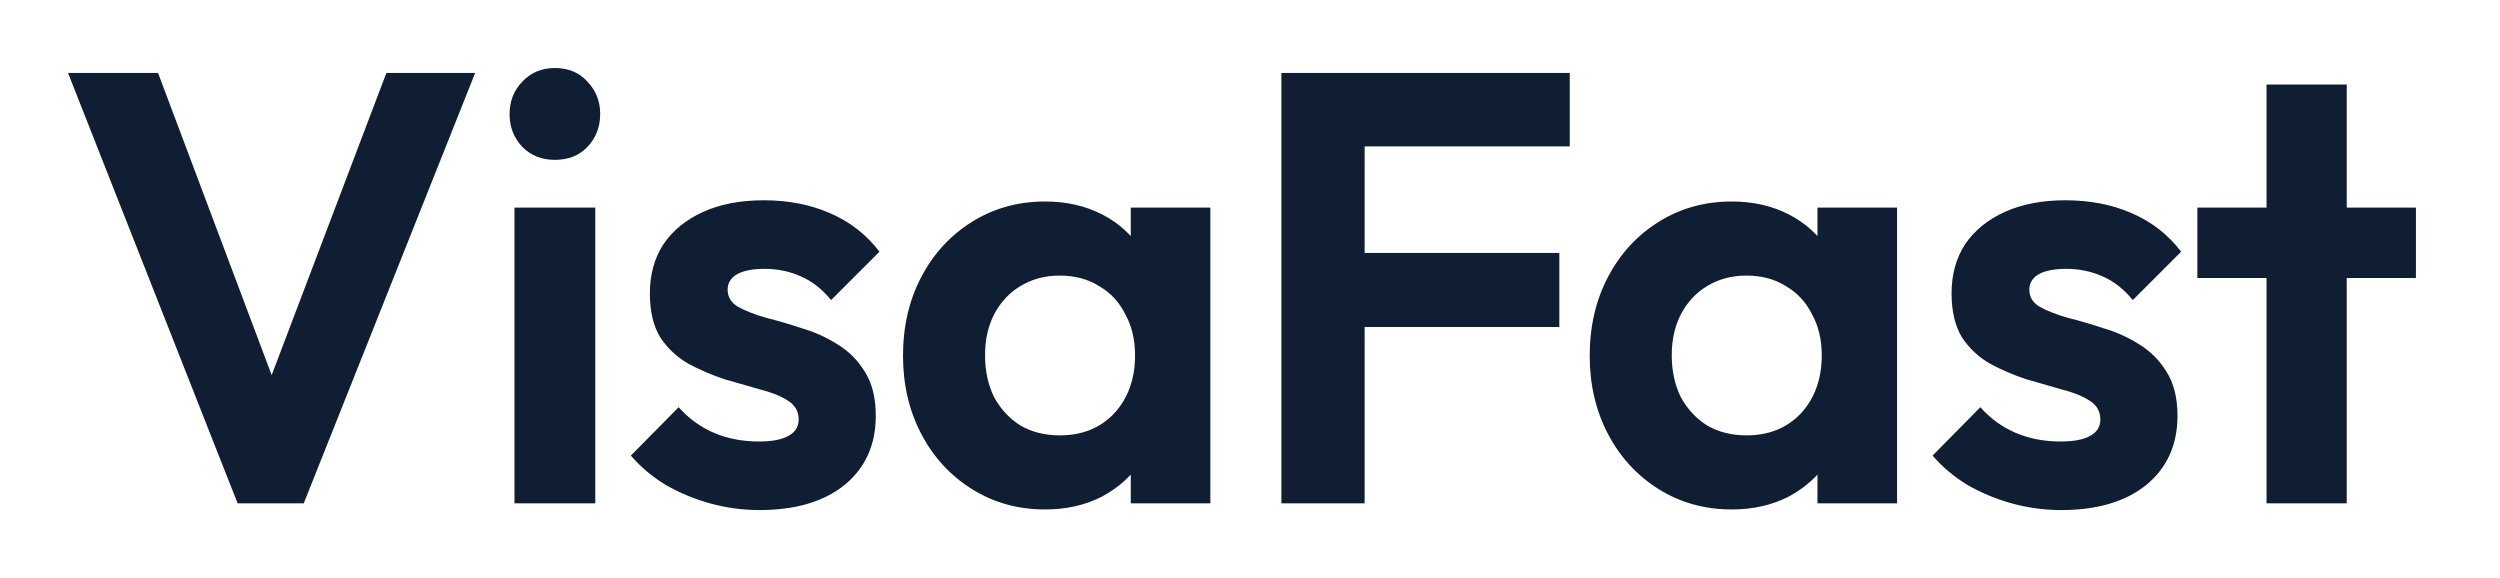 <svg width="147" height="34" viewBox="0 0 147 34" fill="none" xmlns="http://www.w3.org/2000/svg">
<g filter="url(#filter0_d_2002_14)">
<path d="M13.972 27.596L4 2.288H9.292L16.996 22.772H14.944L22.72 2.288H27.94L17.86 27.596H13.972ZM30.251 27.596V10.208H35.003V27.596H30.251ZM32.627 7.4C31.859 7.4 31.223 7.148 30.719 6.644C30.215 6.116 29.963 5.468 29.963 4.7C29.963 3.956 30.215 3.32 30.719 2.792C31.223 2.264 31.859 2 32.627 2C33.419 2 34.055 2.264 34.535 2.792C35.039 3.32 35.291 3.956 35.291 4.7C35.291 5.468 35.039 6.116 34.535 6.644C34.055 7.148 33.419 7.4 32.627 7.4ZM44.657 27.992C43.672 27.992 42.7 27.86 41.74 27.596C40.804 27.332 39.941 26.972 39.148 26.516C38.356 26.036 37.672 25.46 37.096 24.788L39.904 21.944C40.505 22.616 41.2 23.12 41.992 23.456C42.785 23.792 43.66 23.96 44.62 23.96C45.389 23.96 45.965 23.852 46.349 23.636C46.757 23.42 46.961 23.096 46.961 22.664C46.961 22.184 46.745 21.812 46.312 21.548C45.904 21.284 45.364 21.068 44.693 20.9C44.02 20.708 43.312 20.504 42.569 20.288C41.849 20.048 41.153 19.748 40.48 19.388C39.809 19.004 39.257 18.488 38.825 17.84C38.416 17.168 38.212 16.304 38.212 15.248C38.212 14.144 38.477 13.184 39.005 12.368C39.556 11.552 40.337 10.916 41.344 10.46C42.352 10.004 43.541 9.776 44.908 9.776C46.349 9.776 47.645 10.028 48.797 10.532C49.972 11.036 50.944 11.792 51.712 12.8L48.868 15.644C48.34 14.996 47.74 14.528 47.069 14.24C46.42 13.952 45.712 13.808 44.944 13.808C44.248 13.808 43.709 13.916 43.325 14.132C42.965 14.348 42.785 14.648 42.785 15.032C42.785 15.464 42.989 15.8 43.397 16.04C43.828 16.28 44.38 16.496 45.053 16.688C45.724 16.856 46.42 17.06 47.141 17.3C47.885 17.516 48.581 17.828 49.228 18.236C49.901 18.644 50.441 19.184 50.849 19.856C51.281 20.528 51.496 21.392 51.496 22.448C51.496 24.152 50.885 25.508 49.66 26.516C48.437 27.5 46.769 27.992 44.657 27.992ZM61.449 27.956C59.865 27.956 58.437 27.56 57.165 26.768C55.893 25.976 54.897 24.896 54.177 23.528C53.457 22.16 53.097 20.624 53.097 18.92C53.097 17.192 53.457 15.644 54.177 14.276C54.897 12.908 55.893 11.828 57.165 11.036C58.437 10.244 59.865 9.848 61.449 9.848C62.697 9.848 63.813 10.1 64.797 10.604C65.781 11.108 66.561 11.816 67.137 12.728C67.737 13.616 68.061 14.624 68.109 15.752V22.016C68.061 23.168 67.737 24.188 67.137 25.076C66.561 25.964 65.781 26.672 64.797 27.2C63.813 27.704 62.697 27.956 61.449 27.956ZM62.313 23.6C63.633 23.6 64.701 23.168 65.517 22.304C66.333 21.416 66.741 20.276 66.741 18.884C66.741 17.972 66.549 17.168 66.165 16.472C65.805 15.752 65.289 15.2 64.617 14.816C63.969 14.408 63.201 14.204 62.313 14.204C61.449 14.204 60.681 14.408 60.009 14.816C59.361 15.2 58.845 15.752 58.461 16.472C58.101 17.168 57.921 17.972 57.921 18.884C57.921 19.82 58.101 20.648 58.461 21.368C58.845 22.064 59.361 22.616 60.009 23.024C60.681 23.408 61.449 23.6 62.313 23.6ZM66.489 27.596V22.916L67.245 18.668L66.489 14.492V10.208H71.169V27.596H66.489ZM75.345 27.596V2.288H80.241V27.596H75.345ZM78.945 17.228V12.872H91.689V17.228H78.945ZM78.945 6.608V2.288H92.301V6.608H78.945ZM101.827 27.956C100.243 27.956 98.816 27.56 97.543 26.768C96.272 25.976 95.275 24.896 94.555 23.528C93.835 22.16 93.475 20.624 93.475 18.92C93.475 17.192 93.835 15.644 94.555 14.276C95.275 12.908 96.272 11.828 97.543 11.036C98.816 10.244 100.243 9.848 101.827 9.848C103.075 9.848 104.191 10.1 105.175 10.604C106.159 11.108 106.939 11.816 107.515 12.728C108.115 13.616 108.439 14.624 108.487 15.752V22.016C108.439 23.168 108.115 24.188 107.515 25.076C106.939 25.964 106.159 26.672 105.175 27.2C104.191 27.704 103.075 27.956 101.827 27.956ZM102.691 23.6C104.011 23.6 105.079 23.168 105.895 22.304C106.711 21.416 107.119 20.276 107.119 18.884C107.119 17.972 106.927 17.168 106.543 16.472C106.183 15.752 105.667 15.2 104.995 14.816C104.347 14.408 103.579 14.204 102.691 14.204C101.827 14.204 101.059 14.408 100.387 14.816C99.74 15.2 99.224 15.752 98.84 16.472C98.48 17.168 98.299 17.972 98.299 18.884C98.299 19.82 98.48 20.648 98.84 21.368C99.224 22.064 99.74 22.616 100.387 23.024C101.059 23.408 101.827 23.6 102.691 23.6ZM106.867 27.596V22.916L107.623 18.668L106.867 14.492V10.208H111.547V27.596H106.867ZM121.196 27.992C120.212 27.992 119.24 27.86 118.28 27.596C117.344 27.332 116.48 26.972 115.688 26.516C114.896 26.036 114.212 25.46 113.636 24.788L116.444 21.944C117.044 22.616 117.74 23.12 118.532 23.456C119.324 23.792 120.2 23.96 121.16 23.96C121.928 23.96 122.504 23.852 122.888 23.636C123.296 23.42 123.5 23.096 123.5 22.664C123.5 22.184 123.284 21.812 122.852 21.548C122.444 21.284 121.904 21.068 121.232 20.9C120.56 20.708 119.852 20.504 119.108 20.288C118.388 20.048 117.692 19.748 117.02 19.388C116.348 19.004 115.796 18.488 115.364 17.84C114.956 17.168 114.752 16.304 114.752 15.248C114.752 14.144 115.016 13.184 115.544 12.368C116.096 11.552 116.876 10.916 117.884 10.46C118.892 10.004 120.08 9.776 121.448 9.776C122.888 9.776 124.184 10.028 125.336 10.532C126.512 11.036 127.484 11.792 128.252 12.8L125.408 15.644C124.88 14.996 124.28 14.528 123.608 14.24C122.96 13.952 122.252 13.808 121.484 13.808C120.788 13.808 120.248 13.916 119.864 14.132C119.504 14.348 119.324 14.648 119.324 15.032C119.324 15.464 119.528 15.8 119.936 16.04C120.368 16.28 120.92 16.496 121.592 16.688C122.264 16.856 122.96 17.06 123.68 17.3C124.424 17.516 125.12 17.828 125.768 18.236C126.44 18.644 126.98 19.184 127.388 19.856C127.82 20.528 128.036 21.392 128.036 22.448C128.036 24.152 127.424 25.508 126.2 26.516C124.976 27.5 123.308 27.992 121.196 27.992ZM133.272 27.596V2.972H137.988V27.596H133.272ZM129.204 14.348V10.208H142.056V14.348H129.204Z" fill="#0F1E33"/>
</g>
<defs>
<filter id="filter0_d_2002_14" x="0" y="0" width="146.056" height="33.992" filterUnits="userSpaceOnUse" color-interpolation-filters="sRGB">
<feFlood flood-opacity="0" result="BackgroundImageFix"/>
<feColorMatrix in="SourceAlpha" type="matrix" values="0 0 0 0 0 0 0 0 0 0 0 0 0 0 0 0 0 0 127 0" result="hardAlpha"/>
<feOffset dy="2"/>
<feGaussianBlur stdDeviation="2"/>
<feComposite in2="hardAlpha" operator="out"/>
<feColorMatrix type="matrix" values="0 0 0 0 0 0 0 0 0 0 0 0 0 0 0 0 0 0 0.15 0"/>
<feBlend mode="normal" in2="BackgroundImageFix" result="effect1_dropShadow_2002_14"/>
<feBlend mode="normal" in="SourceGraphic" in2="effect1_dropShadow_2002_14" result="shape"/>
</filter>
</defs>
</svg>
